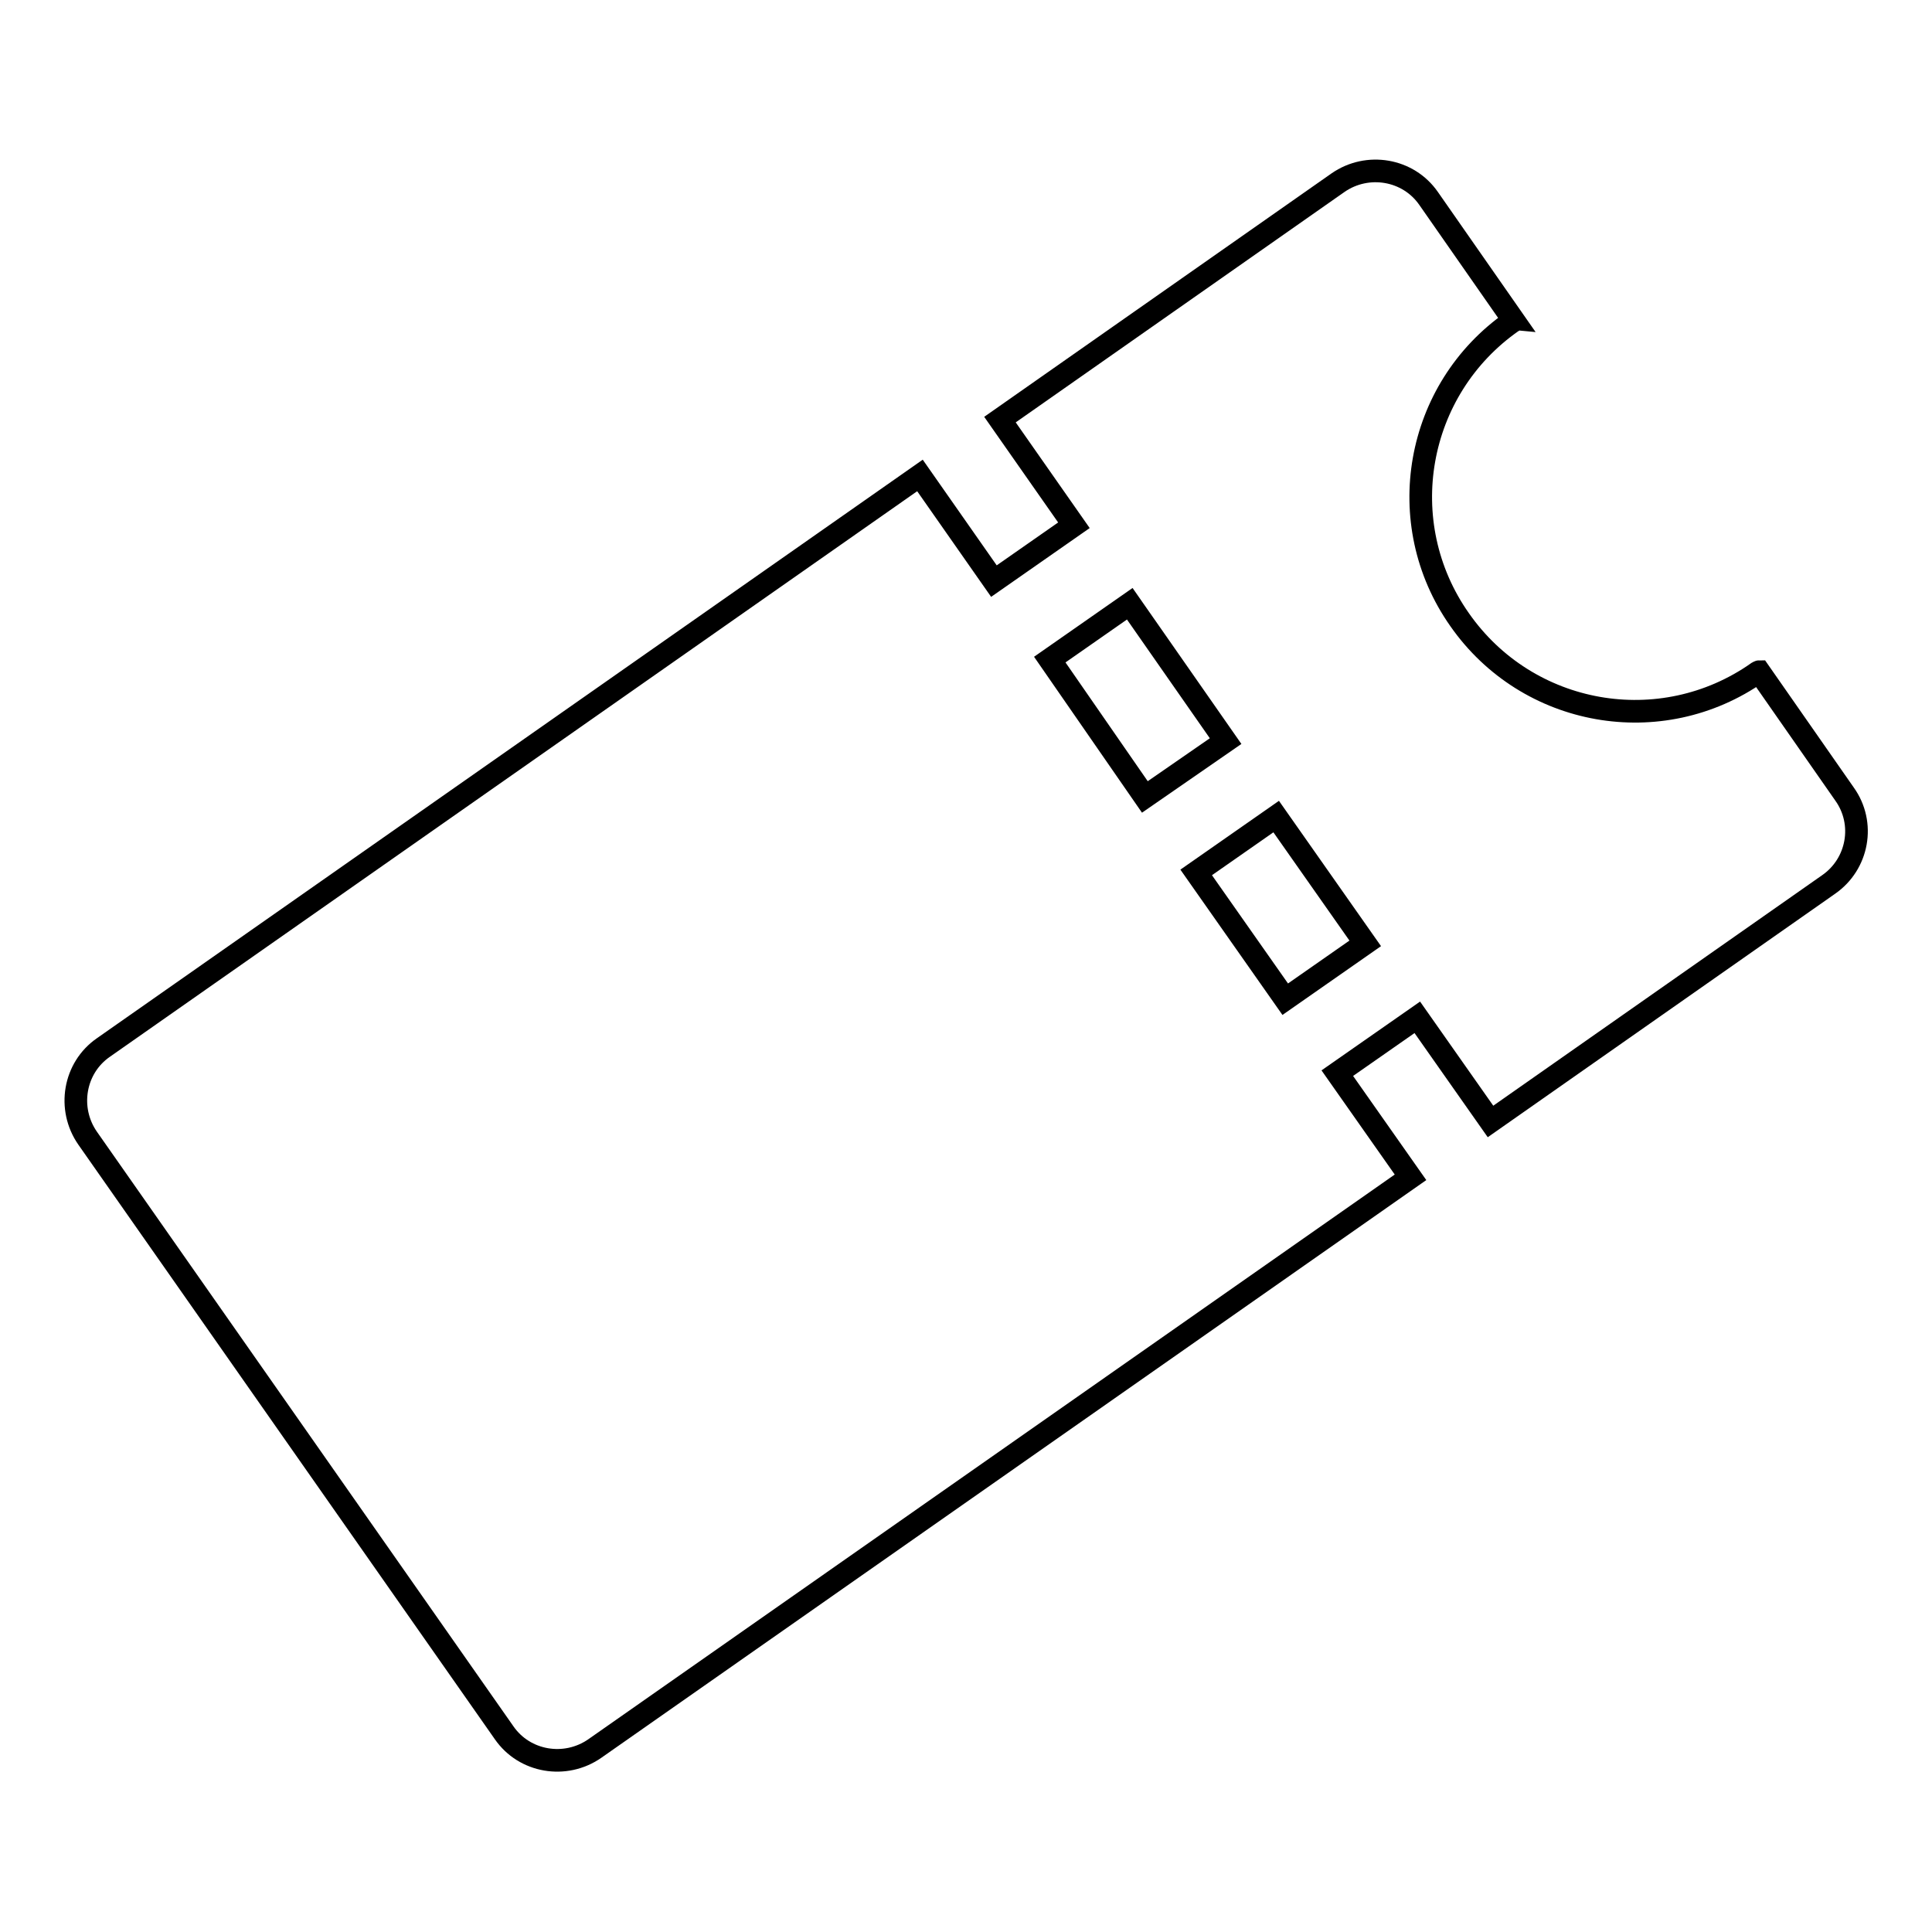 <?xml version="1.0" encoding="utf-8"?>
<!-- Svg Vector Icons : http://www.onlinewebfonts.com/icon -->
<!DOCTYPE svg PUBLIC "-//W3C//DTD SVG 1.1//EN" "http://www.w3.org/Graphics/SVG/1.1/DTD/svg11.dtd">
<svg version="1.1" xmlns="http://www.w3.org/2000/svg" xmlns:xlink="http://www.w3.org/1999/xlink" x="0px" y="0px" viewBox="0 0 256 256" enable-background="new 0 0 256 256" xml:space="preserve">
<g><g><g><g><path stroke-width="3" fill-opacity="0" stroke="#000000"  d="M244.4,105.2L233.1,89c-0.1,0-0.1,0.1-0.2,0.1c-12.8,9-30.5,5.9-39.5-7c-9-12.8-5.9-30.5,7-39.5c0.1,0,0.1-0.1,0.2-0.1l-11.3-16.2c-2.7-3.9-8.1-4.8-12-2.1l-44.8,31.4l9.8,14l-10.6,7.4l-9.8-14L13.7,138.8c-3.9,2.7-4.8,8.1-2.1,12l55.2,78.8c2.7,3.9,8.1,4.8,12,2.1l108.1-75.7l-9.7-13.8l10.6-7.4l9.7,13.8l44.8-31.4C246.2,114.5,247.2,109.1,244.4,105.2z M139.1,87.4l10.6-7.4l12.7,18.2l-10.7,7.4L139.1,87.4z M170.3,132.4l-11.8-16.8l10.6-7.4l11.8,16.8L170.3,132.4z"/></g></g><g></g><g></g><g></g><g></g><g></g><g></g><g></g><g></g><g></g><g></g><g></g><g></g><g></g><g></g><g></g></g></g>
</svg>